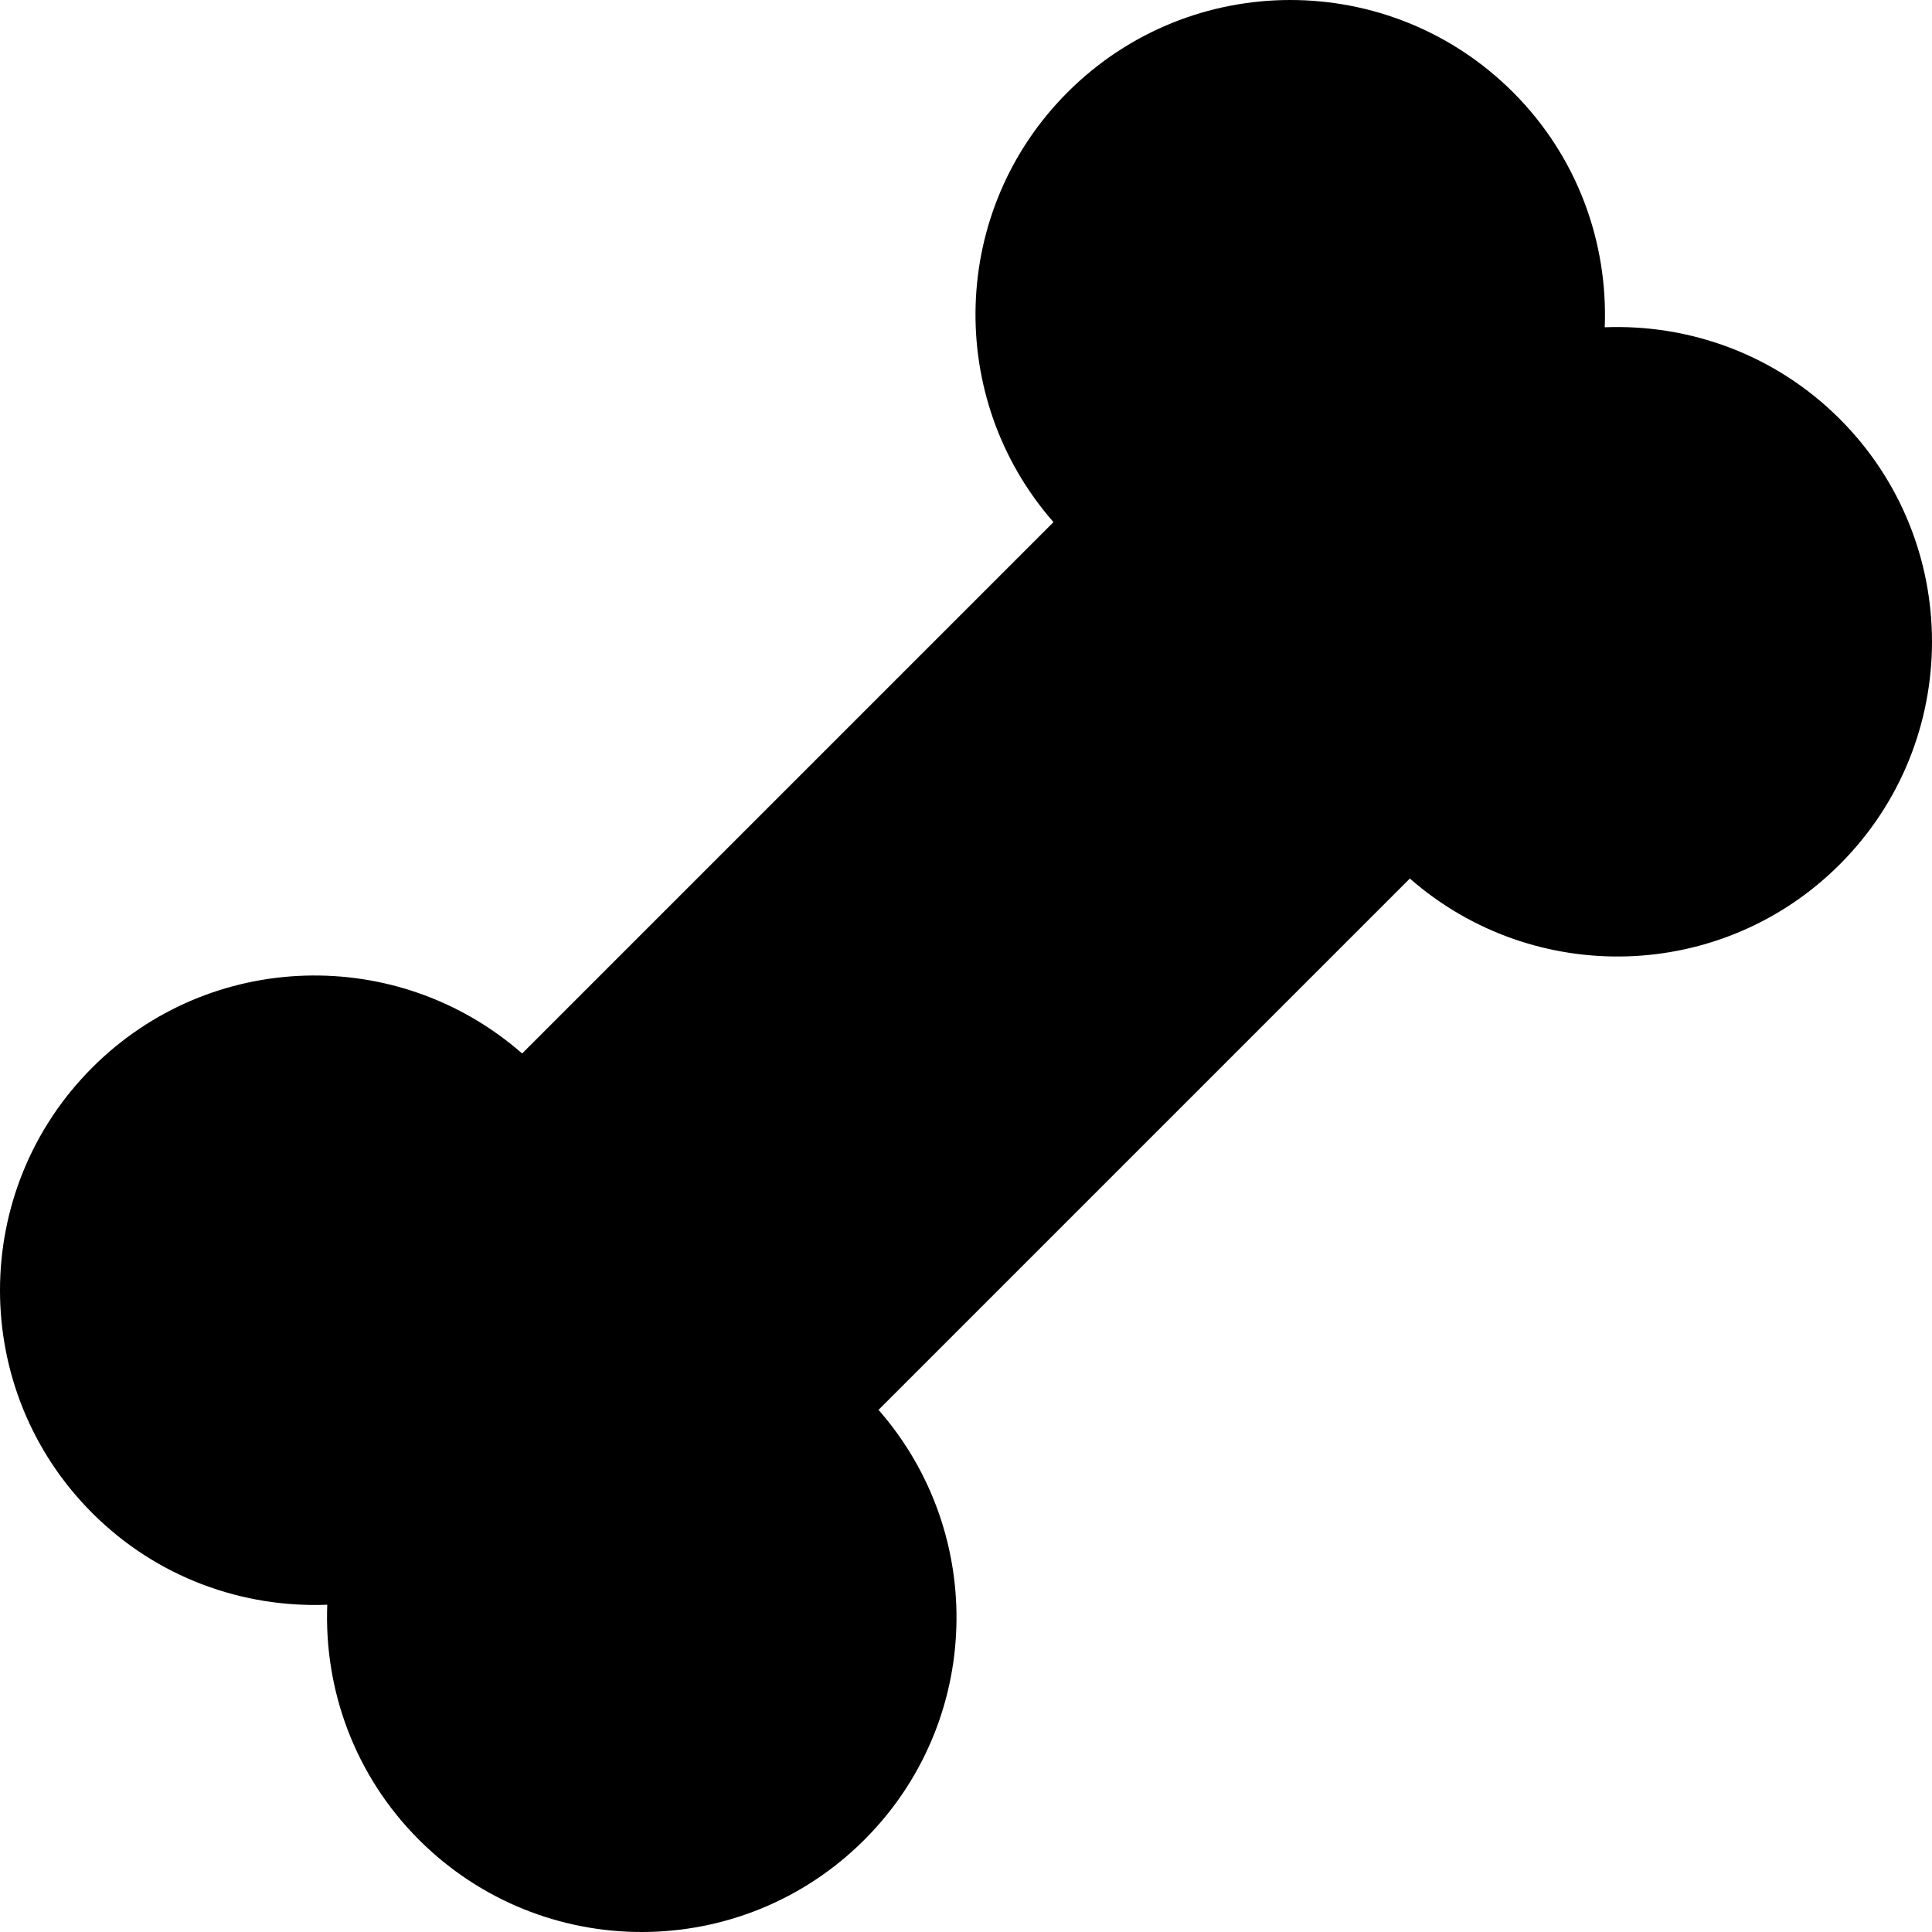 <?xml version="1.0" encoding="iso-8859-1"?>
<!-- Generator: Adobe Illustrator 19.0.0, SVG Export Plug-In . SVG Version: 6.00 Build 0)  -->
<svg version="1.1" id="Layer_1" xmlns="http://www.w3.org/2000/svg" xmlns:xlink="http://www.w3.org/1999/xlink" x="0px" y="0px"
	 viewBox="0 0 511.998 511.998" style="enable-background:new 0 0 511.998 511.998;" xml:space="preserve">
<g>
	<g>
		<path d="M487.548,111.024c-17.128-17.128-39.843-25.164-62.278-24.294c0.87-22.436-7.167-45.152-24.294-62.279
			c-32.6-32.6-85.456-32.6-118.056,0c-31.272,31.272-32.46,81.131-3.737,113.922l-140.811,140.81
			c-32.791-28.723-82.651-27.534-113.922,3.736c-32.6,32.6-32.6,85.456,0,118.056c17.129,17.128,39.844,25.165,62.279,24.294
			c-0.87,22.436,7.167,45.152,24.294,62.279c32.601,32.6,85.456,32.6,118.056,0c31.272-31.272,32.461-81.132,3.736-113.922
			l140.81-140.81c32.791,28.723,82.651,27.534,113.922-3.737C520.148,196.48,520.148,143.624,487.548,111.024z"/>
	</g>
</g>
<g>
</g>
<g>
</g>
<g>
</g>
<g>
</g>
<g>
</g>
<g>
</g>
<g>
</g>
<g>
</g>
<g>
</g>
<g>
</g>
<g>
</g>
<g>
</g>
<g>
</g>
<g>
</g>
<g>
</g>
</svg>
